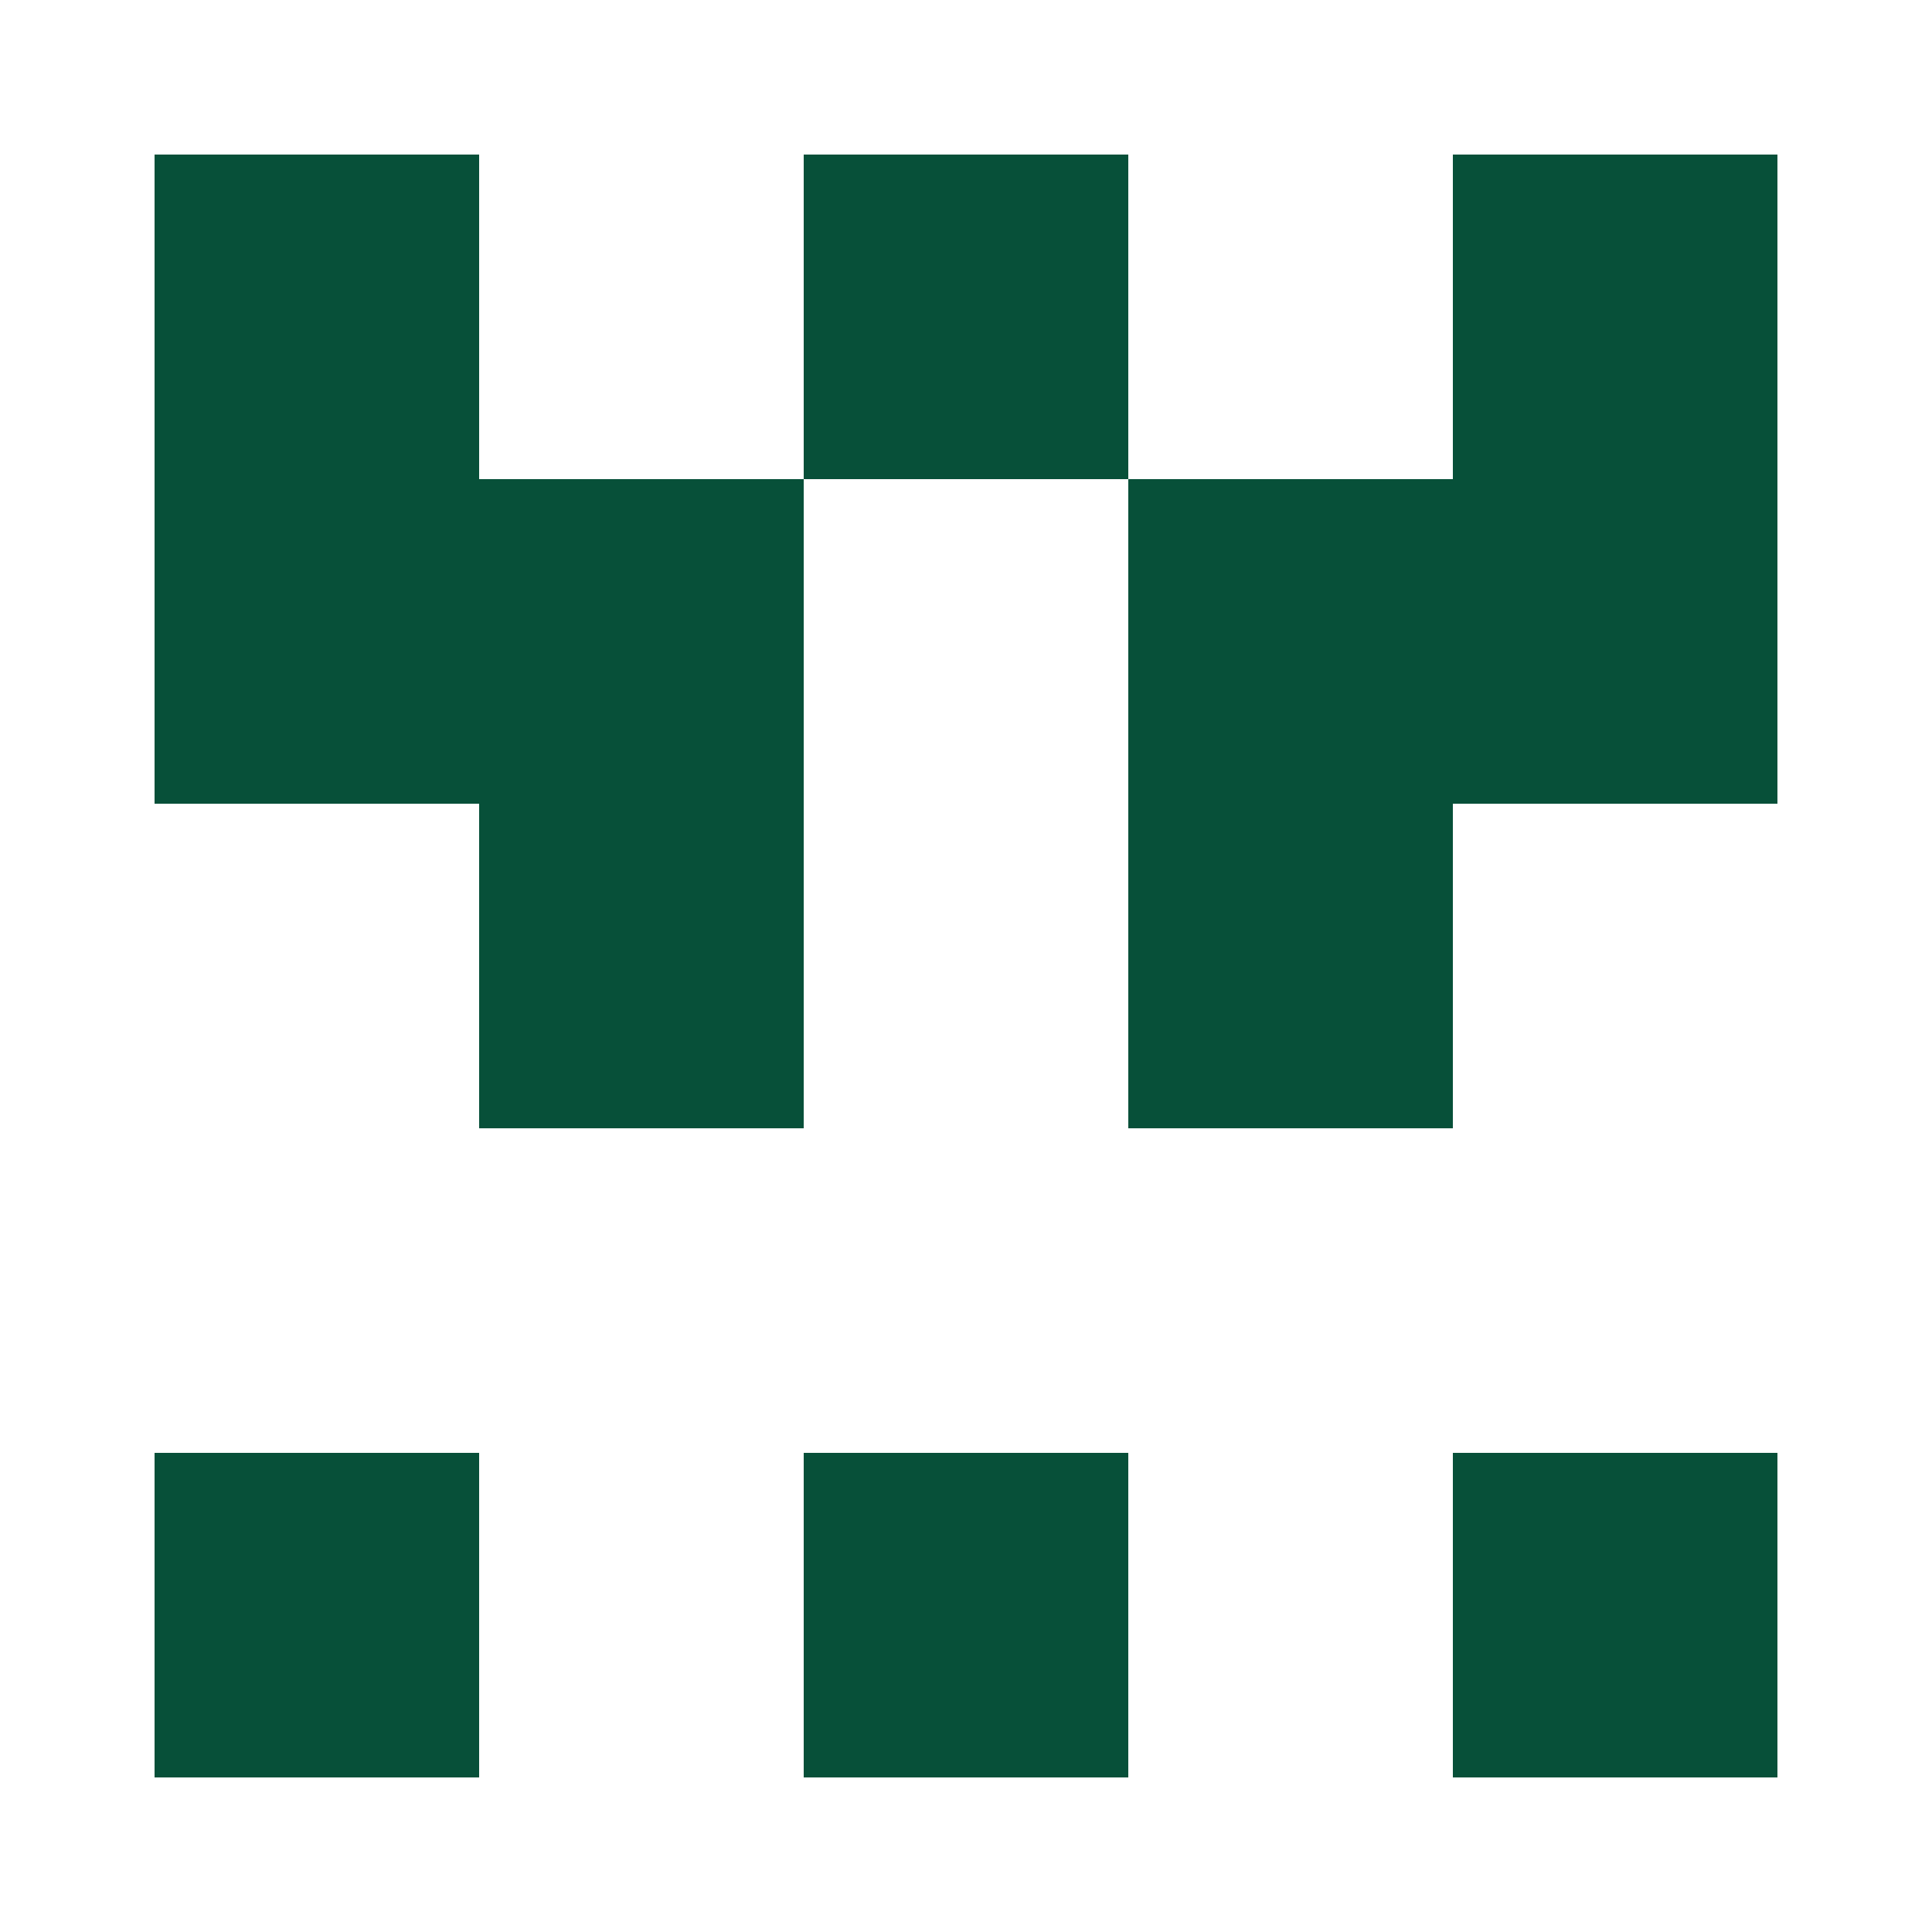 <?xml version="1.0" encoding="UTF-8"?><svg xmlns="http://www.w3.org/2000/svg" width="125" height="125" viewBox="0 0 125 125" role="img" aria-label="Avatar"><rect x="10" y="10" width="21" height="21" fill="#075039"/><rect x="52" y="10" width="21" height="21" fill="#075039"/><rect x="94" y="10" width="21" height="21" fill="#075039"/><rect x="10" y="31" width="21" height="21" fill="#075039"/><rect x="31" y="31" width="21" height="21" fill="#075039"/><rect x="73" y="31" width="21" height="21" fill="#075039"/><rect x="94" y="31" width="21" height="21" fill="#075039"/><rect x="31" y="52" width="21" height="21" fill="#075039"/><rect x="73" y="52" width="21" height="21" fill="#075039"/><rect x="10" y="94" width="21" height="21" fill="#075039"/><rect x="52" y="94" width="21" height="21" fill="#075039"/><rect x="94" y="94" width="21" height="21" fill="#075039"/></svg>